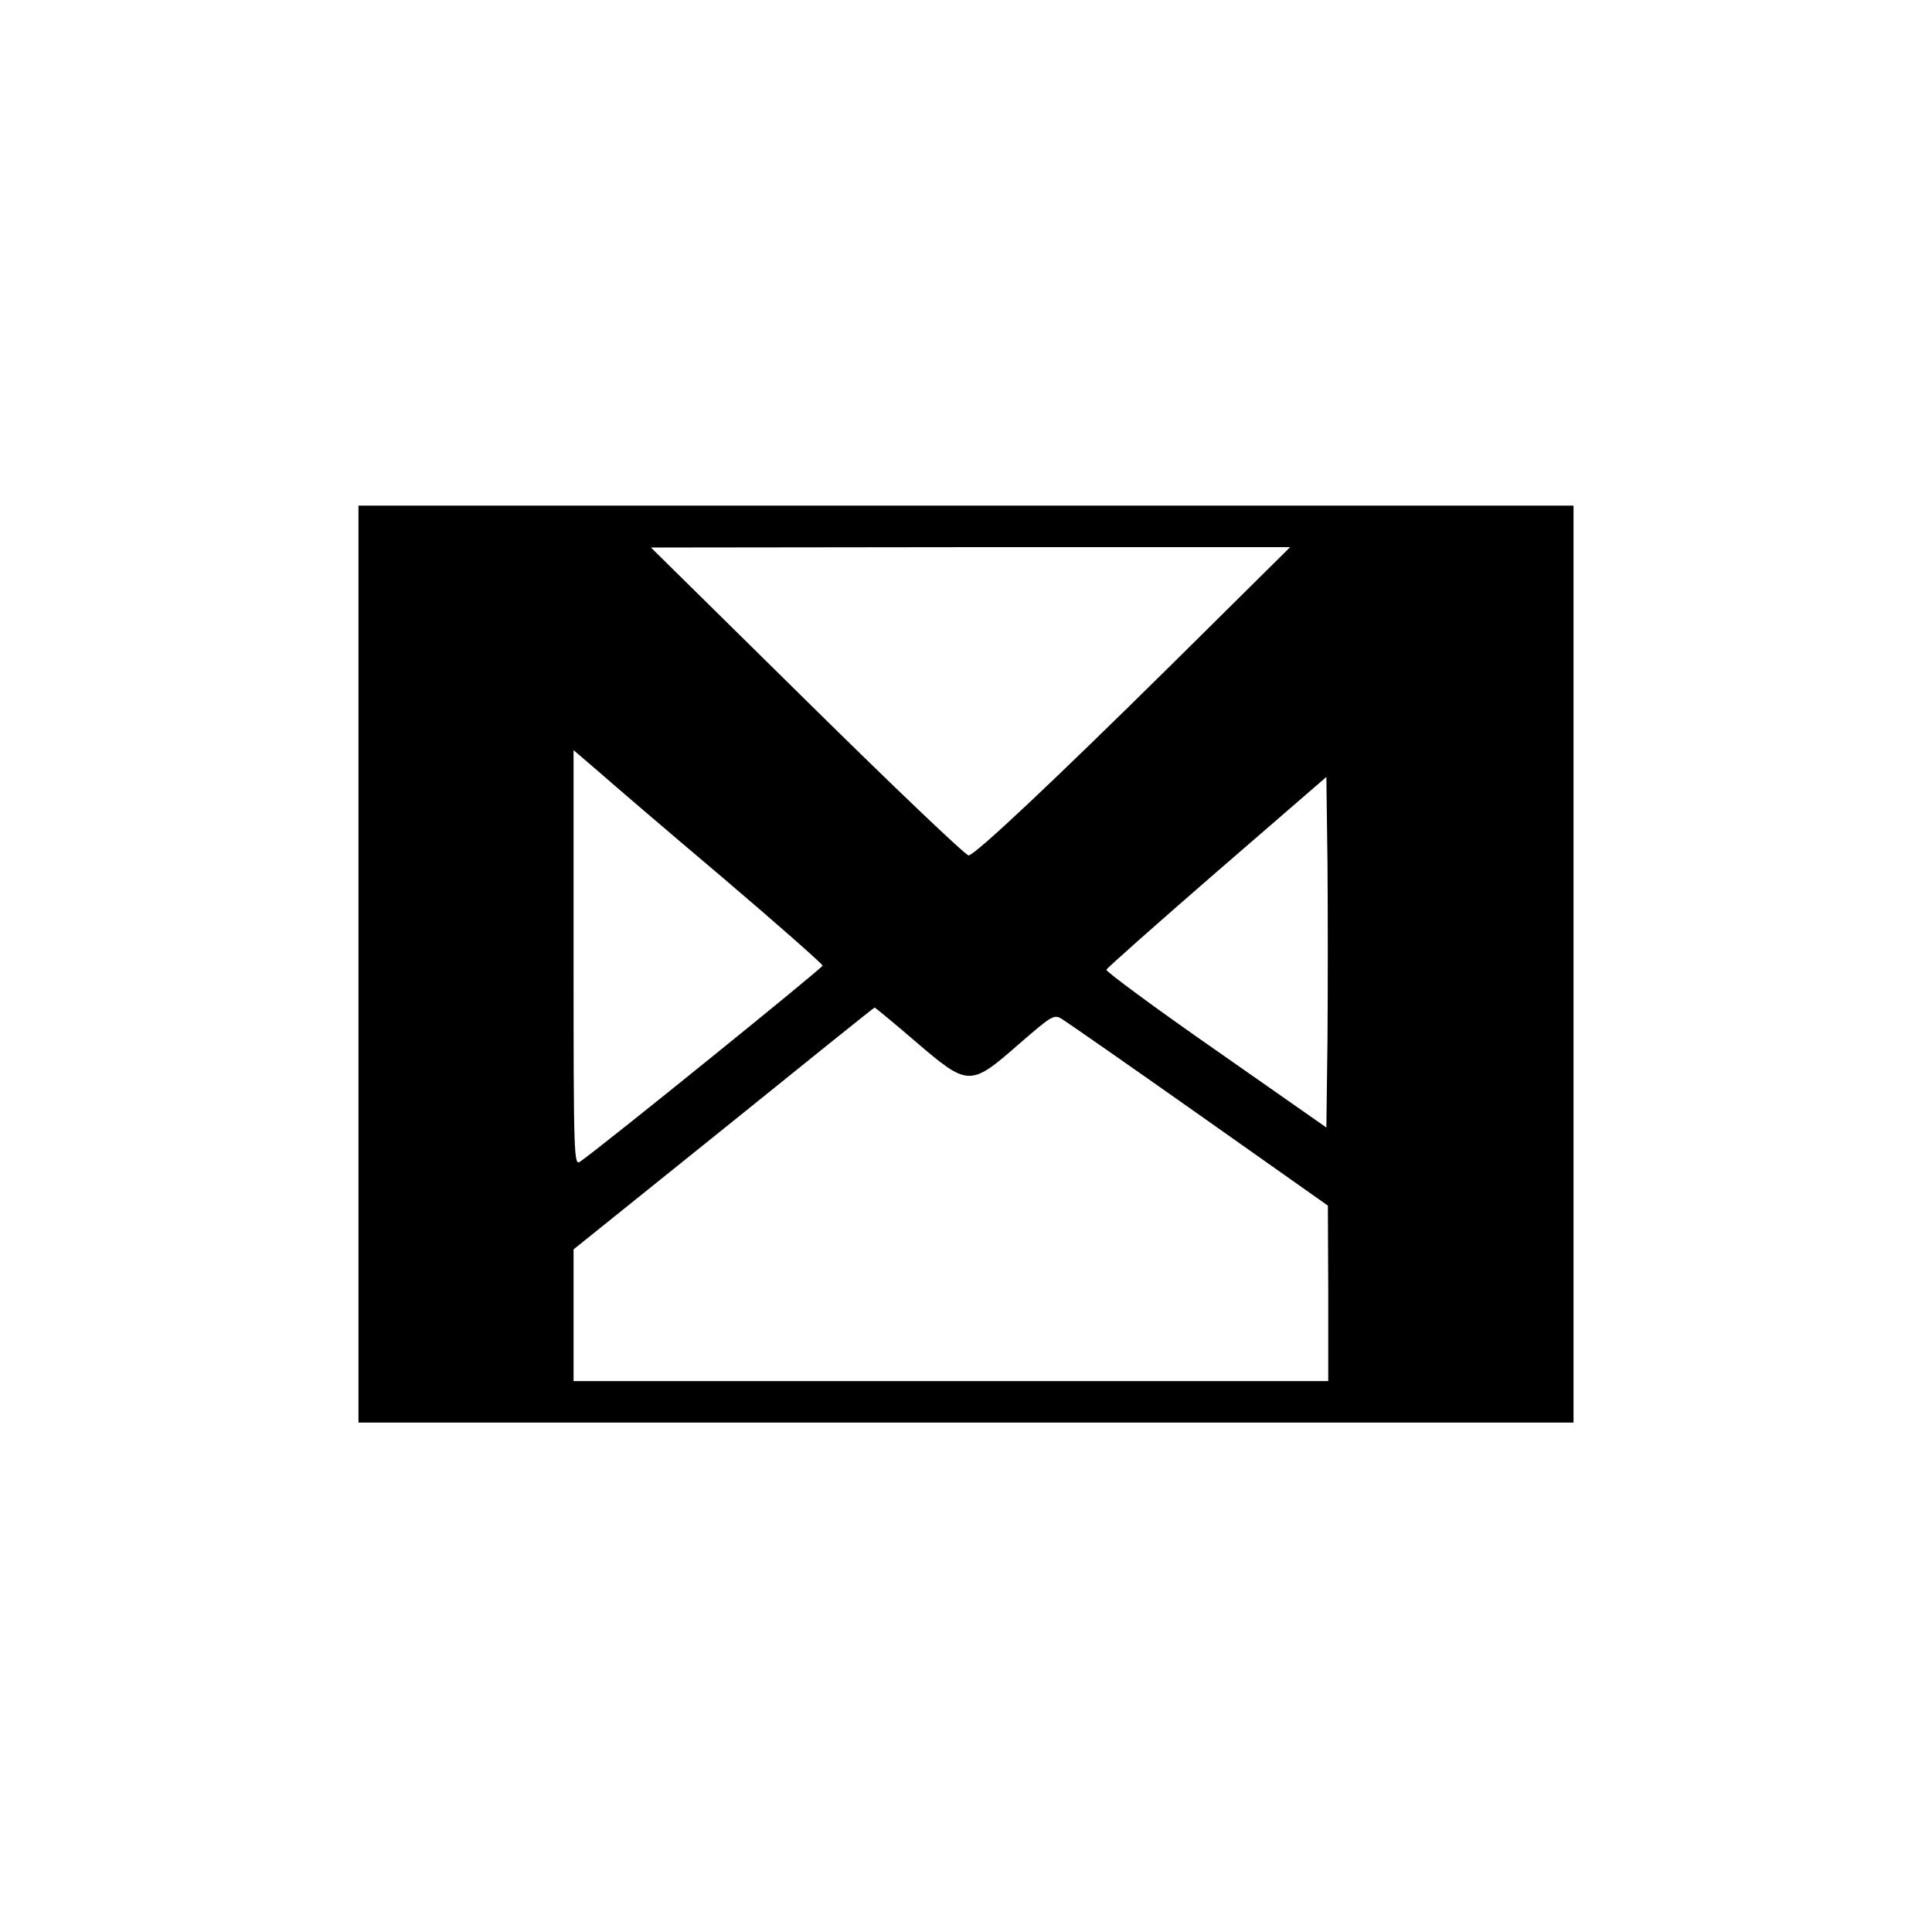 <?xml version="1.0" standalone="no"?>
<!DOCTYPE svg PUBLIC "-//W3C//DTD SVG 20010904//EN"
 "http://www.w3.org/TR/2001/REC-SVG-20010904/DTD/svg10.dtd">
<svg version="1.0" xmlns="http://www.w3.org/2000/svg"
 width="512pt" height="512pt" viewBox="0 0 512 512"
 preserveAspectRatio="xMidYMid meet">
<g transform="translate(0,512) scale(0.1,-0.1)"
fill="#000000" stroke="none">
<path d="M950 2565 l0 -1215 1610 0 1610 0 0 1215 0 1215 -1610 0 -1610 0 0
-1215z m2157 796 c-321 -317 -520 -504 -540 -508 -7 -1 -199 182 -427 407
l-415 409 847 1 847 0 -312 -309z m-1194 -565 c147 -125 267 -231 267 -235 0
-6 -578 -474 -642 -519 -17 -13 -18 6 -18 539 l0 551 63 -54 c34 -30 182 -157
330 -282z m1605 -430 l-3 -234 -293 205 c-161 112 -292 209 -290 213 2 5 134
122 293 260 l290 251 3 -230 c1 -126 1 -335 0 -465z m-1092 -6 c140 -120 145
-120 273 -8 89 77 94 81 116 67 13 -8 177 -122 364 -254 l340 -240 1 -232 0
-233 -1000 0 -1000 0 0 175 0 174 398 320 c218 176 398 321 400 321 1 0 50
-40 108 -90z"/>
</g>
</svg>
